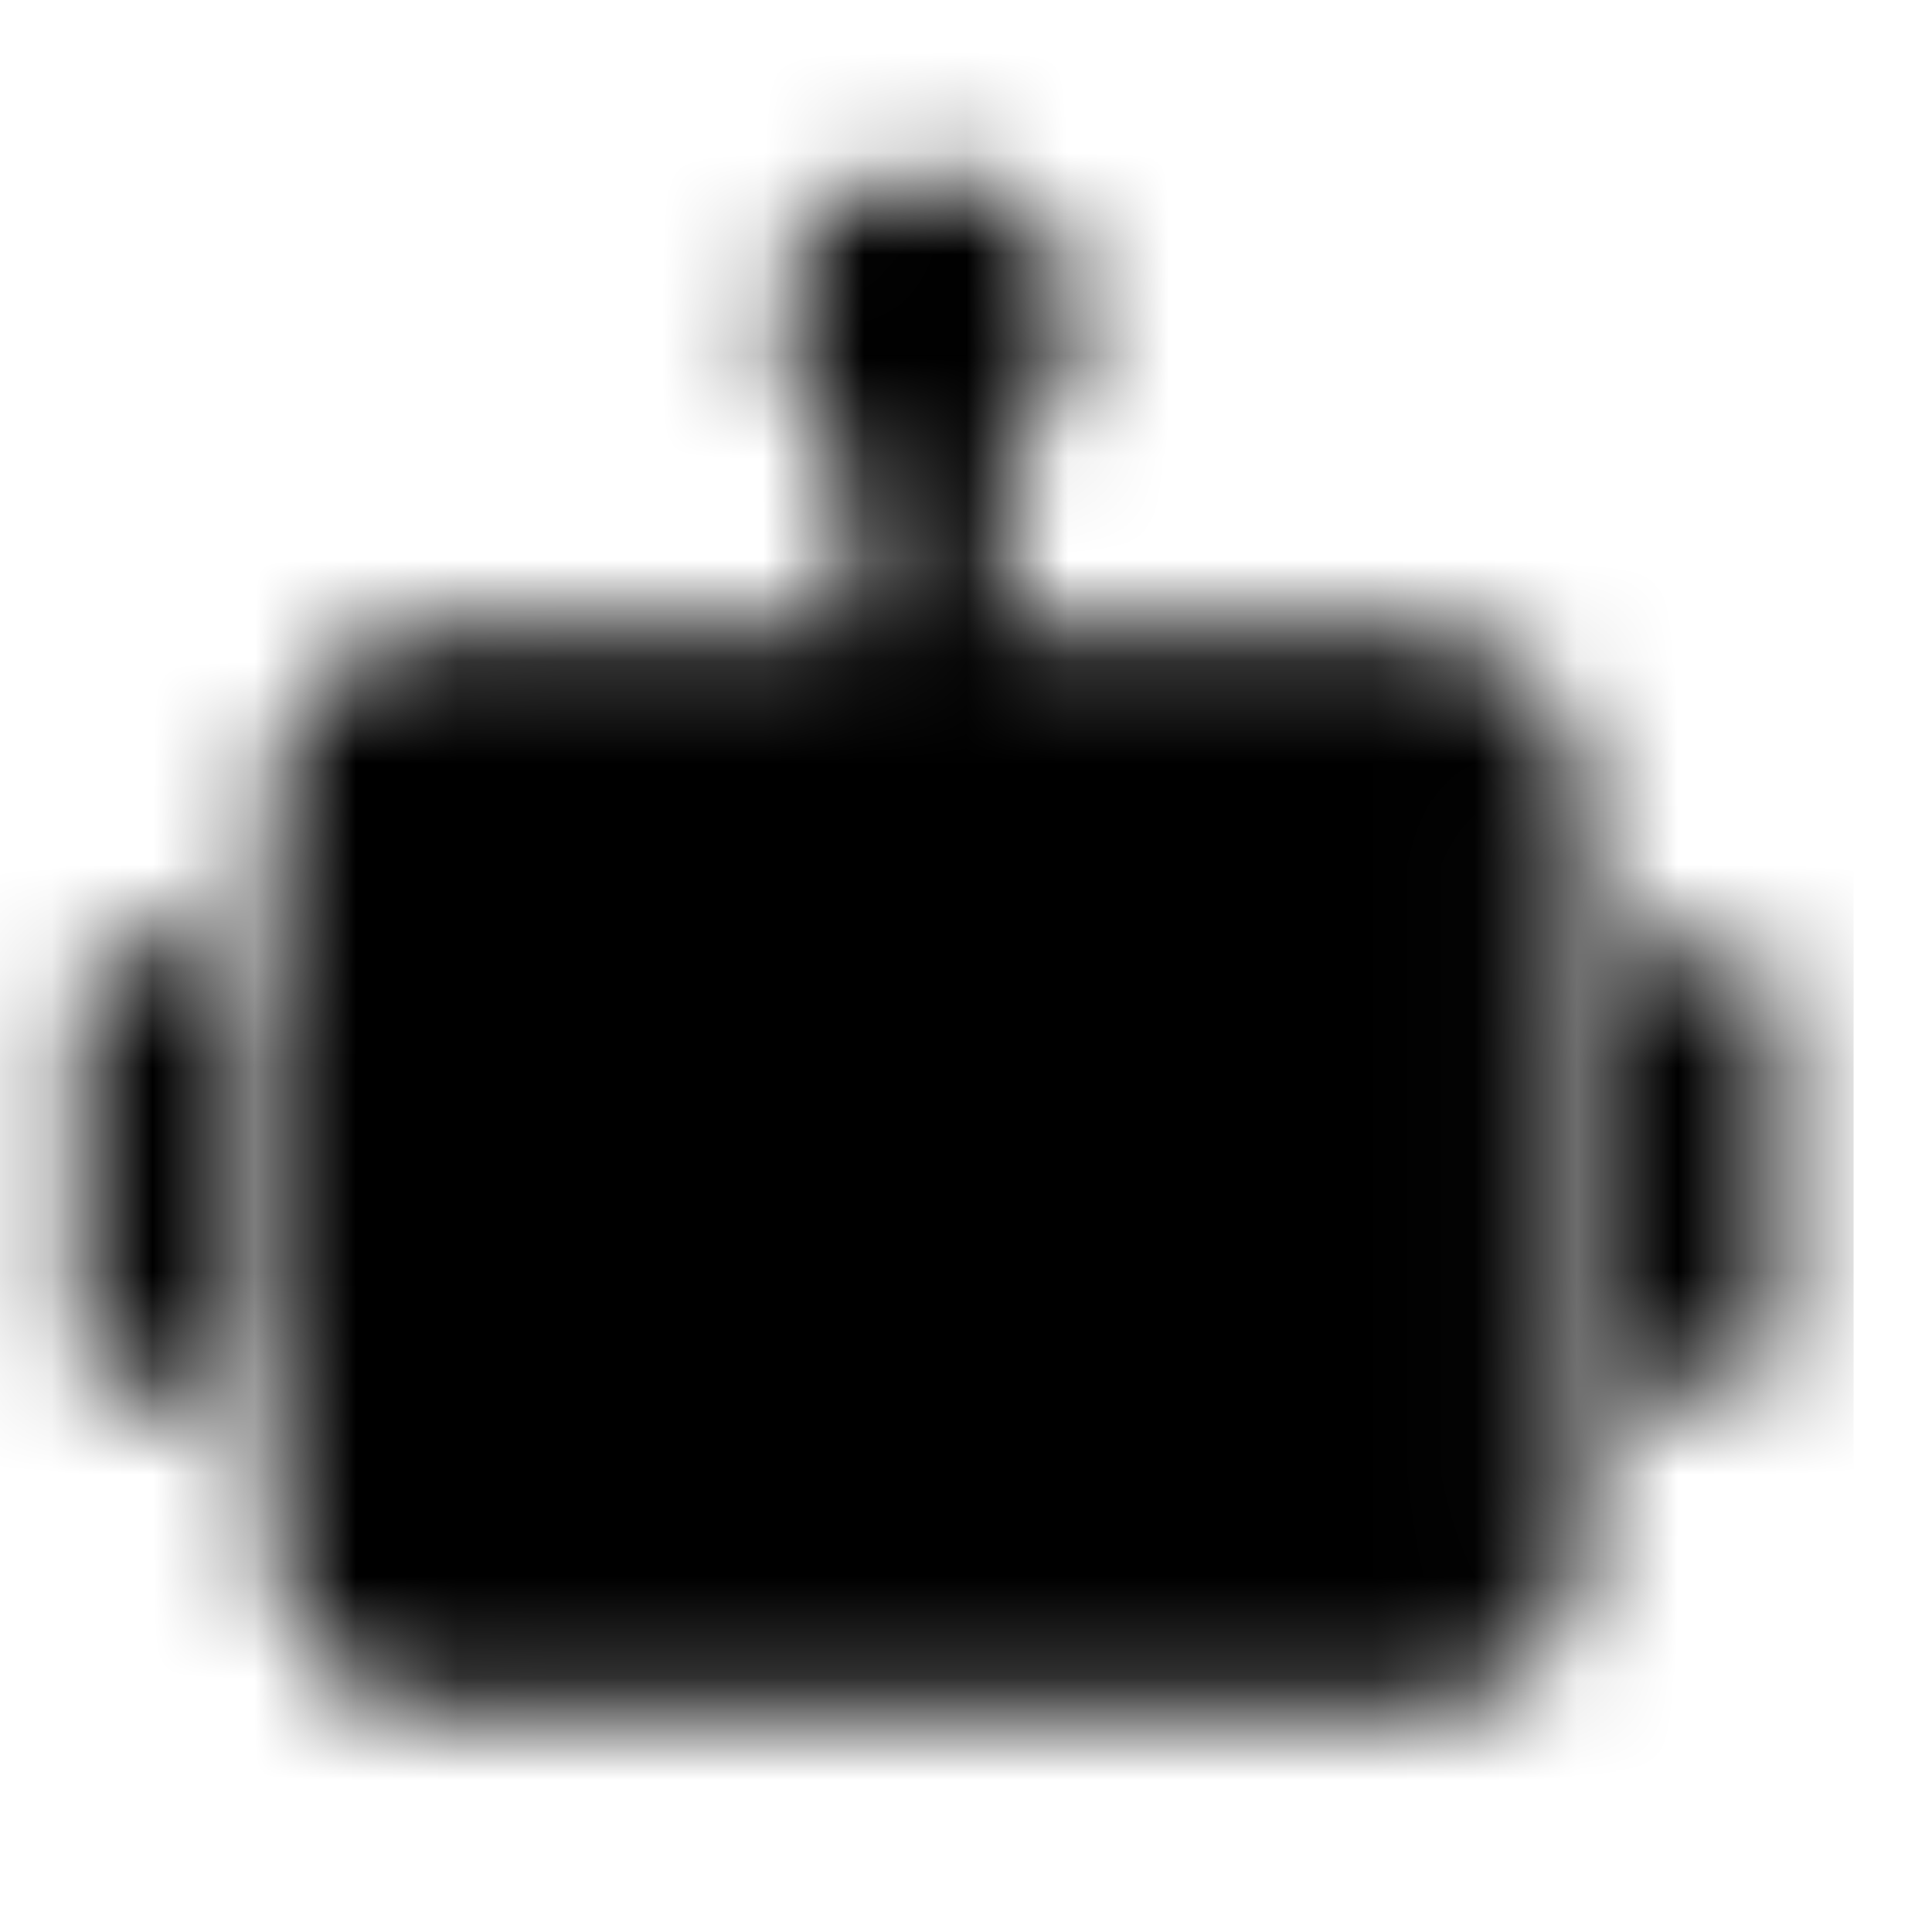 <svg width="19" height="19" viewBox="0 0 19 19" fill="none" xmlns="http://www.w3.org/2000/svg">
<mask id="mask0_814_2942" style="mask-type:luminance" maskUnits="userSpaceOnUse" x="0" y="1" width="18" height="16">
<path d="M14.052 6.952H4.178C3.758 6.952 3.418 7.292 3.418 7.712V15.307C3.418 15.727 3.758 16.067 4.178 16.067H14.052C14.471 16.067 14.811 15.727 14.811 15.307V7.712C14.811 7.292 14.471 6.952 14.052 6.952Z" fill="white" stroke="white" style="fill:white;fill-opacity:1;stroke:white;stroke-opacity:1;" stroke-width="1.5"/>
<path d="M6.456 10.75C6.876 10.75 7.216 10.41 7.216 9.99C7.216 9.571 6.876 9.231 6.456 9.231C6.037 9.231 5.697 9.571 5.697 9.99C5.697 10.41 6.037 10.75 6.456 10.75Z" fill="black" style="fill:black;fill-opacity:1;"/>
<path d="M11.773 10.75C12.193 10.75 12.533 10.41 12.533 9.99C12.533 9.571 12.193 9.231 11.773 9.231C11.354 9.231 11.014 9.571 11.014 9.99C11.014 10.41 11.354 10.75 11.773 10.75Z" fill="black" style="fill:black;fill-opacity:1;"/>
<path d="M7.596 12.269C7.394 12.269 7.201 12.349 7.059 12.491C6.916 12.634 6.836 12.827 6.836 13.028C6.836 13.23 6.916 13.423 7.059 13.566C7.201 13.708 7.394 13.788 7.596 13.788V12.269ZM10.634 13.788C10.835 13.788 11.028 13.708 11.171 13.566C11.313 13.423 11.393 13.23 11.393 13.028C11.393 12.827 11.313 12.634 11.171 12.491C11.028 12.349 10.835 12.269 10.634 12.269V13.788ZM7.596 13.788H10.634V12.269H7.596V13.788Z" fill="black" style="fill:black;fill-opacity:1;"/>
<path d="M9.115 3.914V6.952M1.519 9.99V13.028M16.71 9.99V13.028" stroke="white" style="stroke:white;stroke-opacity:1;" stroke-width="1.5" stroke-linecap="round" stroke-linejoin="round"/>
<path d="M9.115 3.914C9.534 3.914 9.874 3.574 9.874 3.154C9.874 2.735 9.534 2.395 9.115 2.395C8.695 2.395 8.355 2.735 8.355 3.154C8.355 3.574 8.695 3.914 9.115 3.914Z" stroke="white" style="stroke:white;stroke-opacity:1;" stroke-width="1.5"/>
</mask>
<g mask="url(#mask0_814_2942)">
<path d="M0 0.116H18.229V18.345H0V0.116Z" fill="black" style="fill:black;fill-opacity:1;"/>
</g>
</svg>
